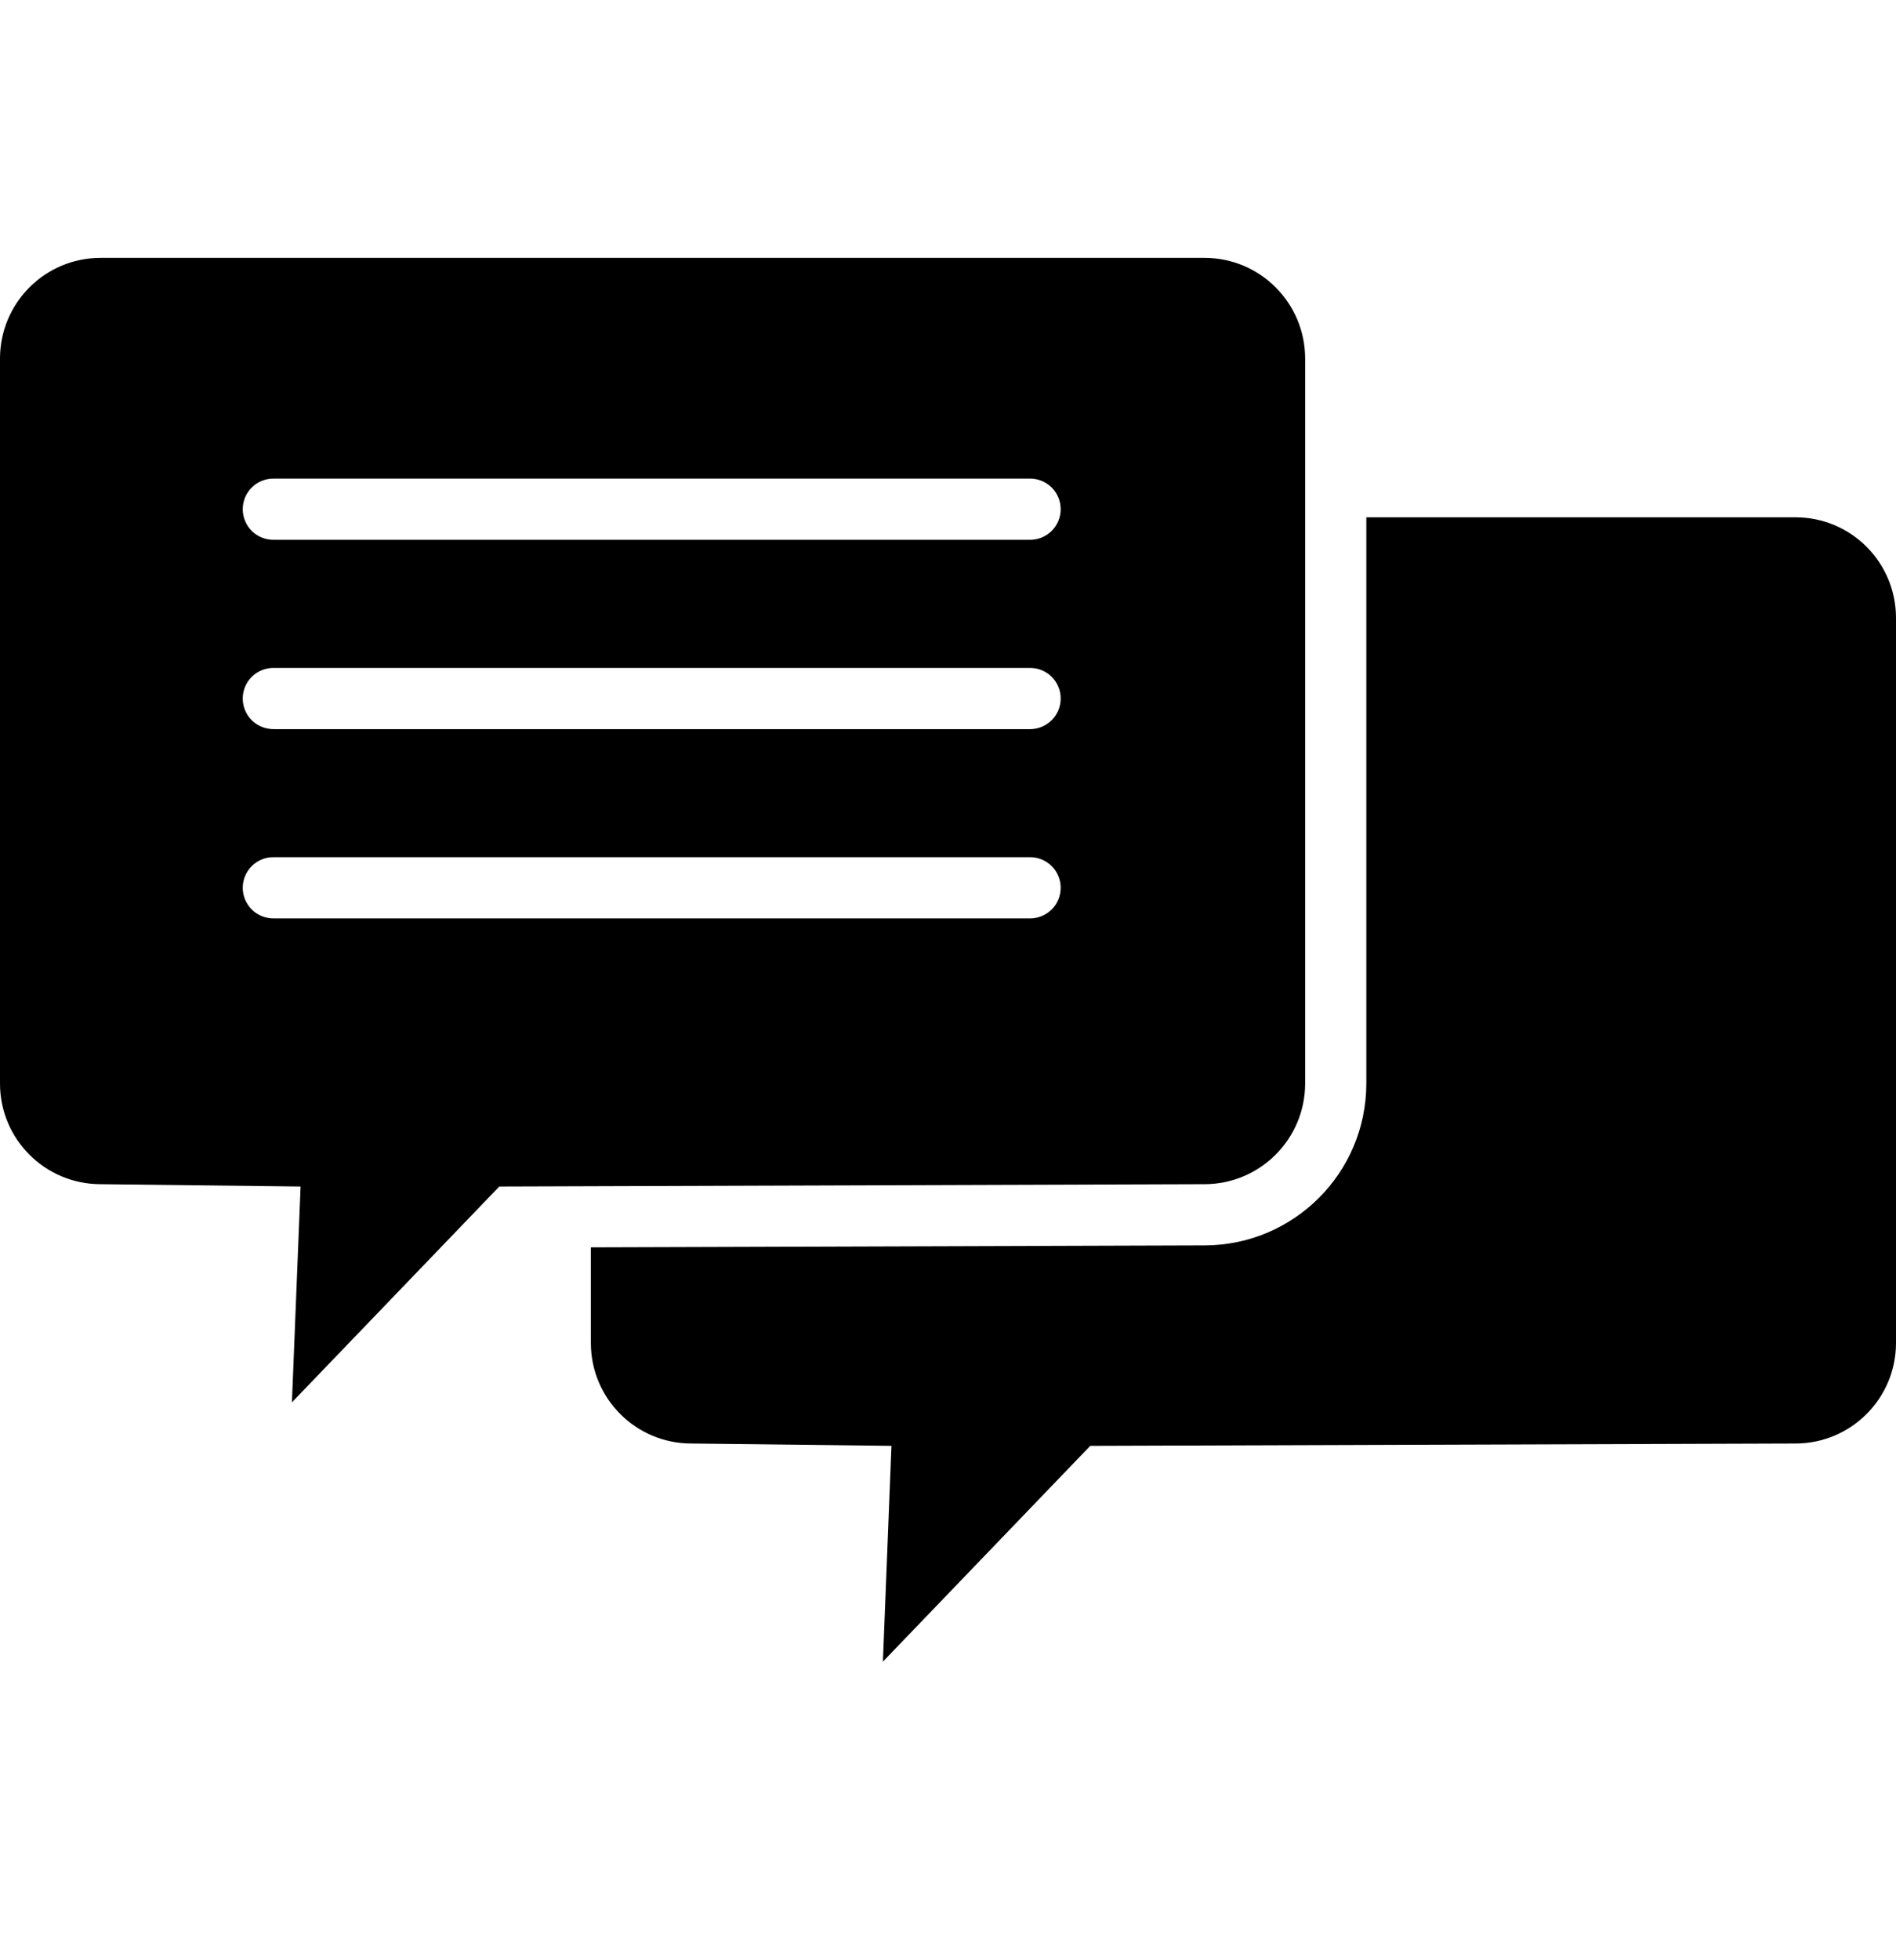 <?xml version="1.0" encoding="UTF-8"?>
<svg xmlns="http://www.w3.org/2000/svg" width="30" height="31" viewBox="0 0 30 31" fill="none">
  <path fill-rule="evenodd" clip-rule="evenodd" d="M1.586 4.078H19.064C19.939 4.081 20.648 4.79 20.651 5.665V17.141C20.647 18.015 19.939 18.723 19.064 18.727L7.9 18.764L4.619 22.177L4.756 18.764L1.586 18.727C0.712 18.724 0.003 18.017 0 17.141V5.665C0.003 4.79 0.711 4.081 1.586 4.078ZM21.619 8.181V17.141C21.615 18.548 20.475 19.689 19.067 19.695L9.349 19.726V21.243C9.352 22.118 10.061 22.827 10.936 22.828L14.105 22.865L13.97 26.278L17.251 22.865L28.415 22.828C29.288 22.825 29.997 22.118 30 21.243V9.767C29.997 8.893 29.29 8.183 28.415 8.181L21.619 8.181ZM4.339 14.524H16.312C16.574 14.516 16.783 14.302 16.783 14.04C16.783 13.777 16.574 13.563 16.312 13.556H4.339C4.208 13.552 4.081 13.601 3.987 13.693C3.894 13.784 3.841 13.909 3.841 14.04C3.841 14.17 3.894 14.295 3.987 14.387C4.081 14.478 4.208 14.527 4.339 14.524ZM4.339 11.531H16.312C16.574 11.523 16.783 11.308 16.783 11.047C16.783 10.784 16.574 10.569 16.312 10.563H4.339C4.208 10.559 4.081 10.609 3.987 10.7C3.894 10.79 3.841 10.915 3.841 11.047C3.841 11.177 3.894 11.303 3.987 11.394C4.081 11.485 4.208 11.533 4.339 11.531ZM4.339 8.537H16.312C16.574 8.529 16.783 8.315 16.783 8.053C16.783 7.79 16.574 7.576 16.312 7.569H4.339C4.208 7.565 4.081 7.615 3.987 7.706C3.894 7.797 3.841 7.922 3.841 8.053C3.841 8.183 3.894 8.308 3.987 8.4C4.081 8.491 4.208 8.54 4.339 8.537Z" fill="black"></path>
</svg>
